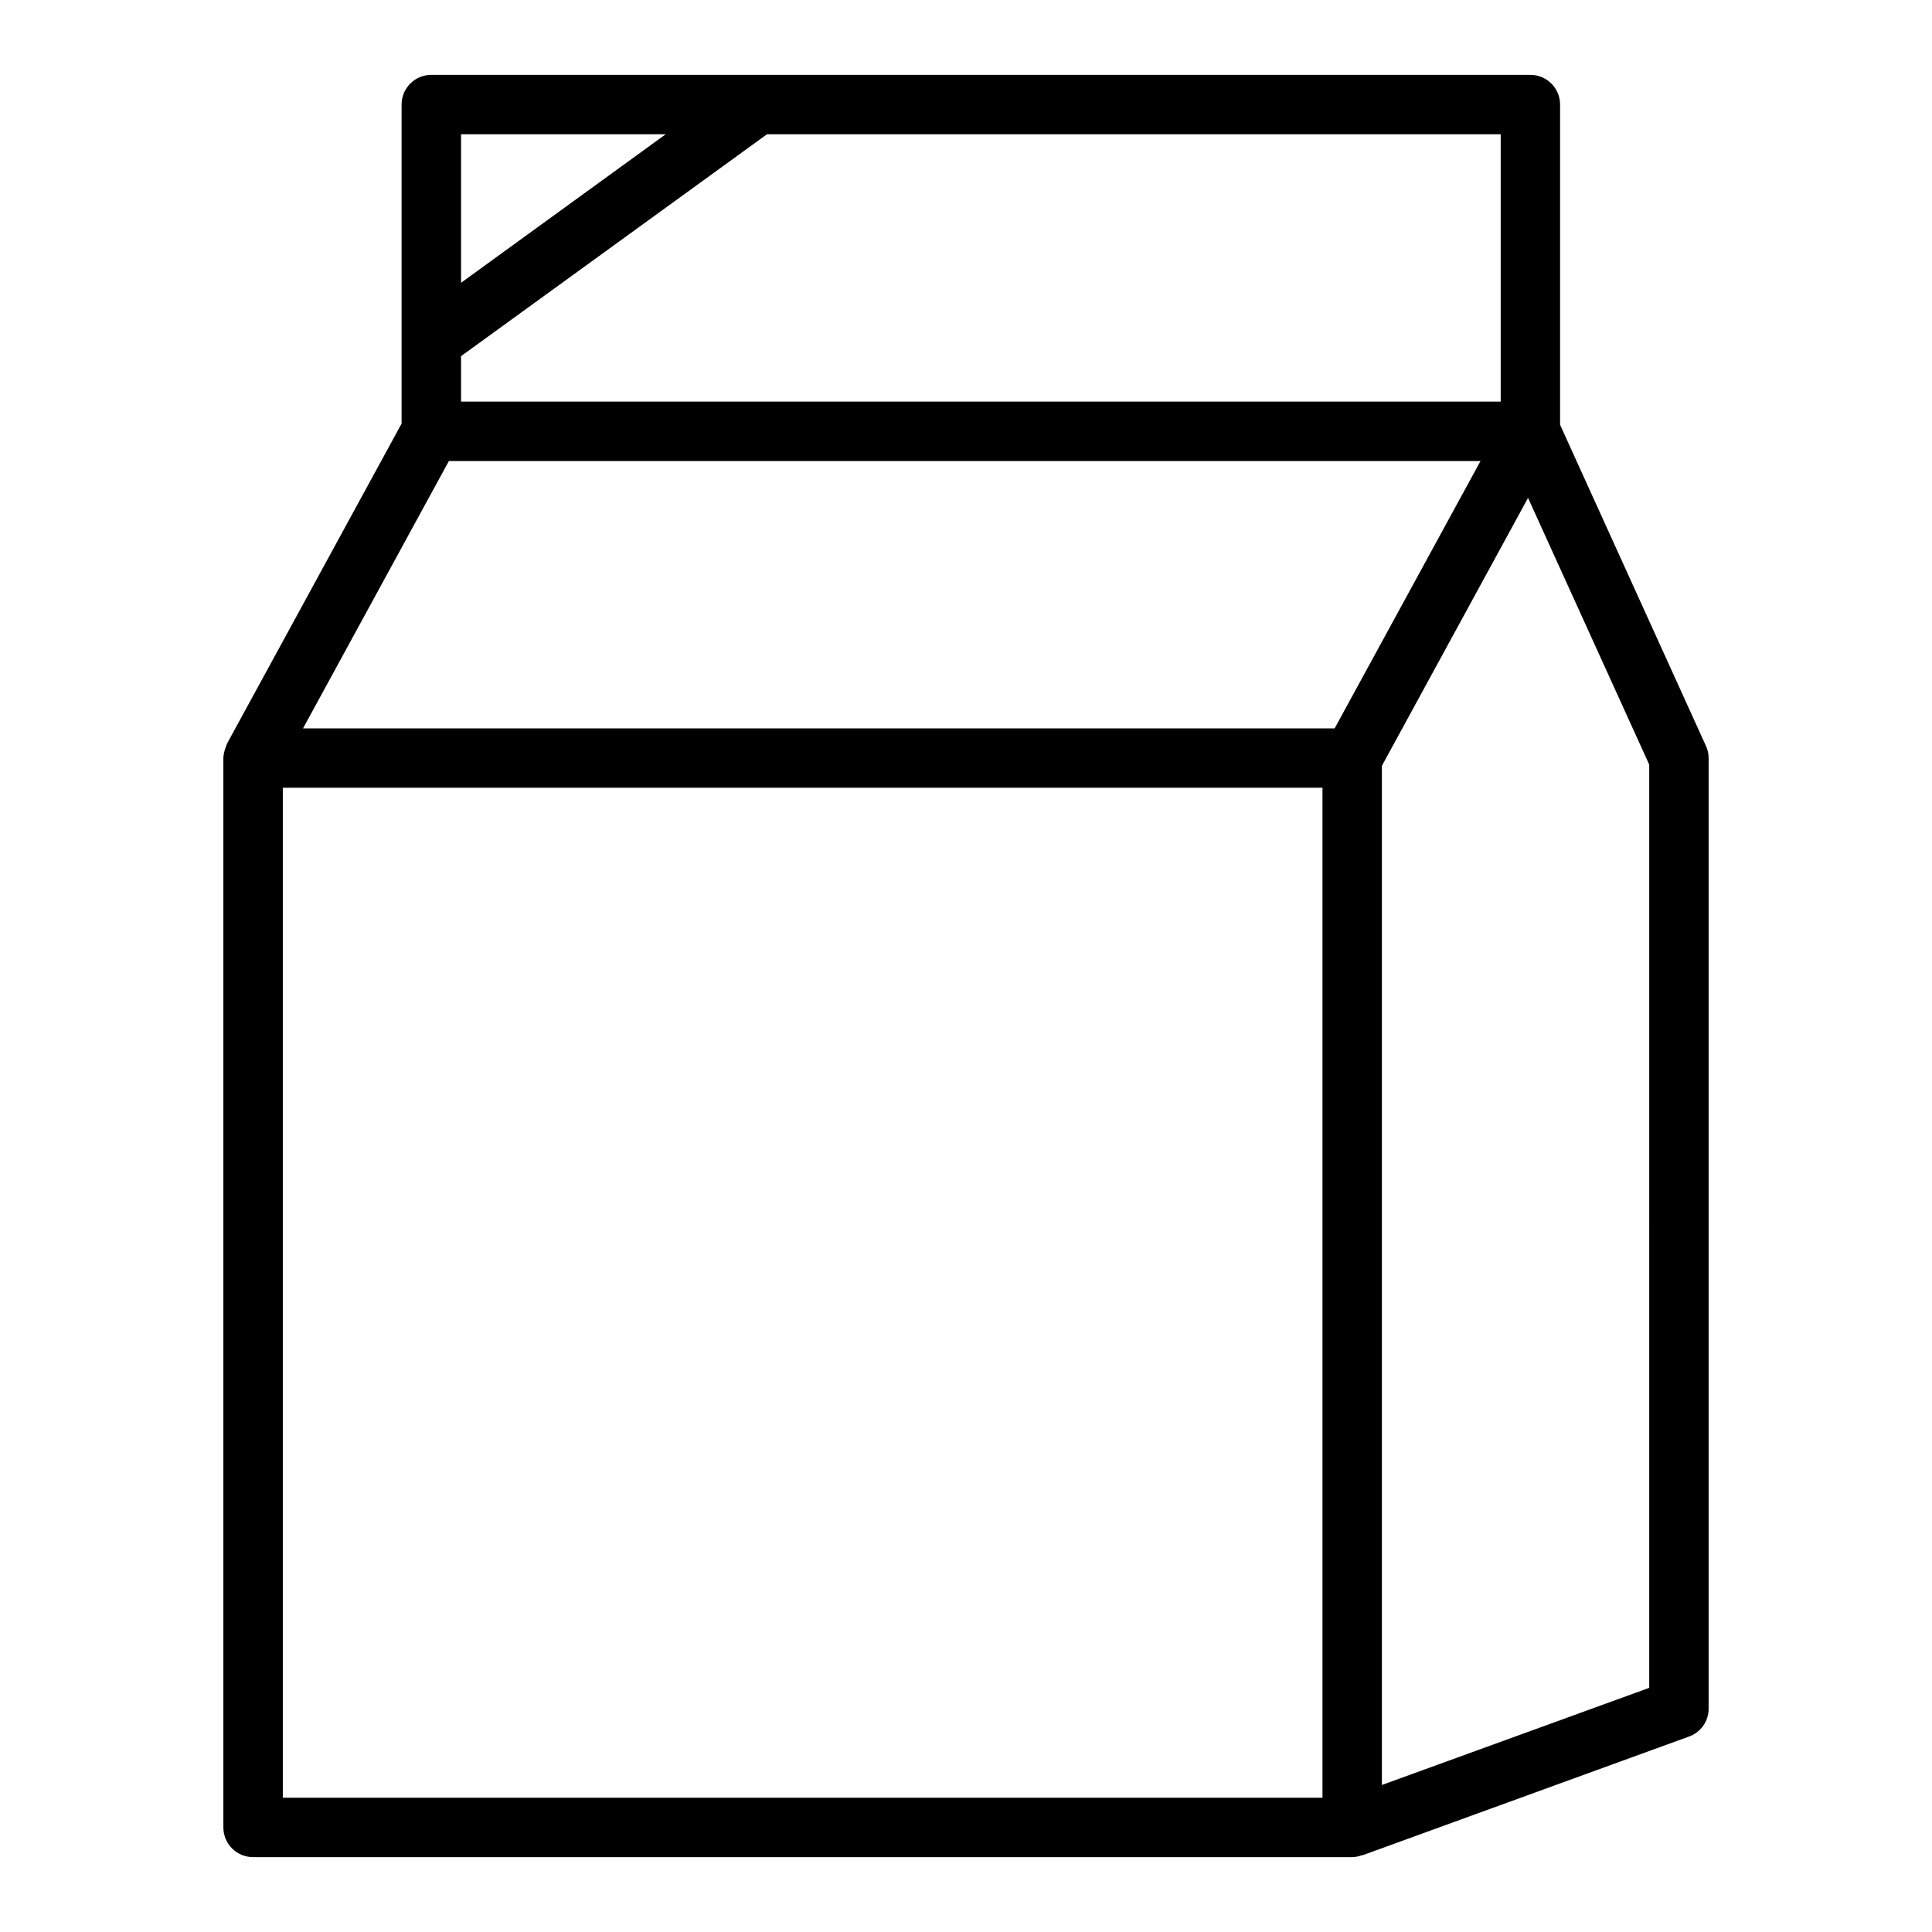 <?xml version="1.0" encoding="UTF-8"?>
<!-- Uploaded to: ICON Repo, www.iconrepo.com, Generator: ICON Repo Mixer Tools -->
<svg fill="#000000" width="800px" height="800px" version="1.1" viewBox="144 144 512 512" xmlns="http://www.w3.org/2000/svg">
 <path d="m596.09 341.67-38.652-85.098v-84.859c0-2.09-0.828-4.09-2.305-5.566-1.477-1.477-3.477-2.309-5.566-2.309h-291.27c-4.348 0-7.871 3.527-7.871 7.875v84.543l-46.289 84.863c-0.078 0.156-0.078 0.316-0.156 0.473s-0.156 0.395-0.234 0.629c-0.305 0.809-0.492 1.656-0.551 2.519v283.55c0 2.086 0.828 4.09 2.305 5.566 1.477 1.473 3.477 2.305 5.566 2.305h291.27c0.918-0.023 1.824-0.211 2.676-0.551v0.078l86.594-31.488c3.129-1.113 5.211-4.078 5.195-7.398v-251.91c0-1.113-0.242-2.215-0.711-3.227zm-329.91-162.09h54.238l-54.238 39.359zm0 58.805 81.082-58.805h194.44v70.848h-275.52zm228.29 382.03h-275.52v-267.65h275.52zm3.227-283.39-273.39 0.004 38.652-70.848h273.39zm83.367 254.27-70.848 25.742v-270.09l38.73-71.004 32.117 70.688z"/>
</svg>